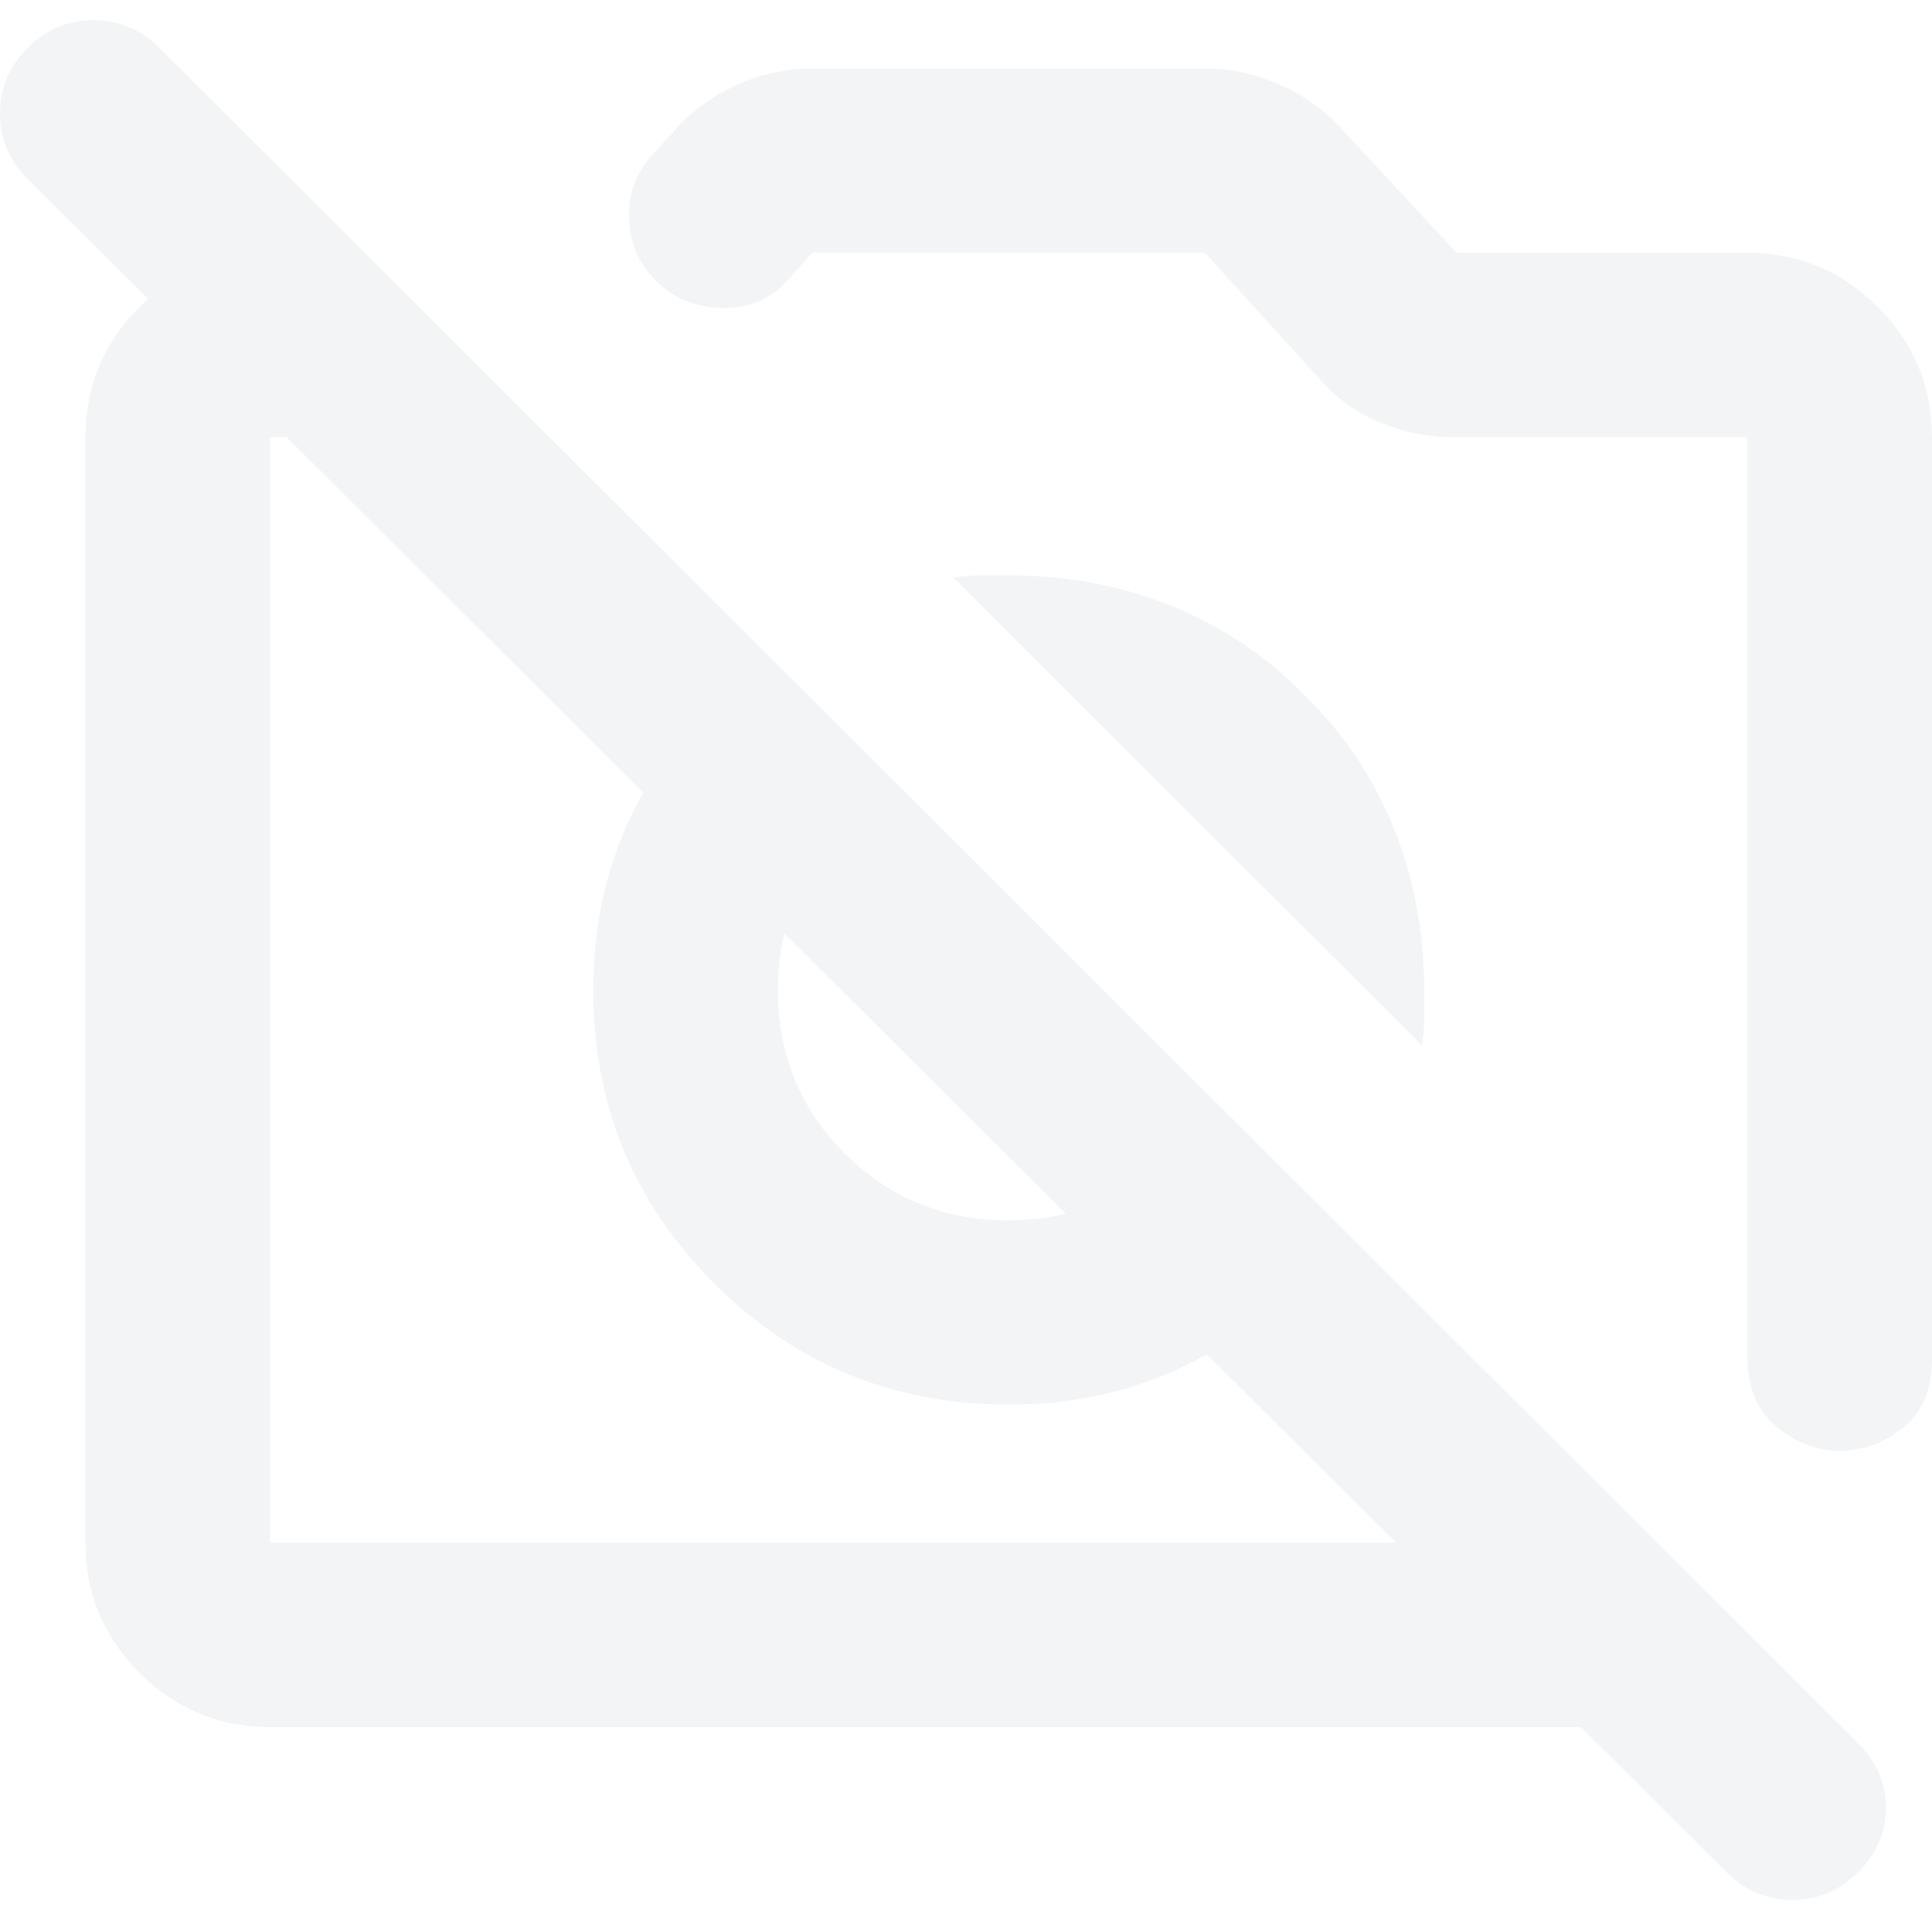 <svg width="96" height="96" viewBox="0 0 96 96" fill="none" xmlns="http://www.w3.org/2000/svg">
  <path
    d="M96 21.719V67.506C96 69.032 95.522 70.177 94.566 70.94C93.611 71.703 92.559 72.084 91.412 72.084C90.265 72.084 89.214 71.684 88.258 70.882C87.302 70.081 86.824 68.917 86.824 67.391V21.719H72.258C70.958 21.719 69.716 21.471 68.531 20.975C67.345 20.479 66.332 19.735 65.491 18.742L59.871 12.561H40.373L39.226 13.82C38.385 14.812 37.295 15.308 35.957 15.308C34.619 15.308 33.491 14.851 32.574 13.935C31.732 13.095 31.293 12.065 31.255 10.844C31.216 9.623 31.618 8.555 32.459 7.639L33.606 6.38C34.447 5.464 35.46 4.739 36.645 4.205C37.83 3.671 39.073 3.404 40.373 3.404H59.871C61.171 3.404 62.413 3.671 63.599 4.205C64.784 4.739 65.797 5.464 66.638 6.38L72.373 12.561H86.824C89.348 12.561 91.508 13.458 93.305 15.251C95.102 17.044 96 19.2 96 21.719ZM13.419 85.82C10.896 85.82 8.736 84.924 6.939 83.13C5.142 81.337 4.244 79.181 4.244 76.663V21.719C4.244 19.2 5.142 17.044 6.939 15.251C8.736 13.458 10.896 12.561 13.419 12.561H18.122L27.297 21.719H13.419V76.663H82.351L91.527 85.82H13.419ZM66.867 61.21C64.956 63.804 62.566 65.884 59.699 67.448C56.831 69.013 53.639 69.795 50.122 69.795C44.387 69.795 39.513 67.792 35.498 63.785C31.484 59.779 29.477 54.914 29.477 49.191C29.477 45.68 30.261 42.494 31.828 39.633C33.395 36.771 35.479 34.386 38.079 32.478L44.731 39.118C42.896 40.11 41.424 41.483 40.315 43.239C39.207 44.994 38.652 46.978 38.652 49.191C38.652 52.396 39.761 55.105 41.978 57.318C44.196 59.531 46.91 60.638 50.122 60.638C52.339 60.638 54.327 60.084 56.086 58.978C57.845 57.871 59.221 56.402 60.215 54.571L66.867 61.21ZM64.803 34.539C66.715 36.37 68.186 38.545 69.219 41.064C70.251 43.582 70.767 46.291 70.767 49.191V50.564C70.767 51.022 70.729 51.48 70.652 51.938L47.369 28.701C47.828 28.625 48.287 28.587 48.745 28.587H50.122C53.028 28.587 55.742 29.102 58.265 30.132C60.788 31.162 62.968 32.631 64.803 34.539ZM85.792 93.032L1.376 8.898C0.459 7.983 0 6.895 0 5.636C0 4.377 0.459 3.289 1.376 2.374C2.294 1.458 3.384 1 4.645 1C5.907 1 6.996 1.458 7.914 2.374L92.33 86.622C93.247 87.537 93.706 88.606 93.706 89.827C93.706 91.048 93.247 92.116 92.33 93.032C91.412 93.948 90.323 94.405 89.061 94.405C87.799 94.405 86.71 93.948 85.792 93.032Z"
    fill="#E8EAED" fill-opacity="0.5" />
</svg>
